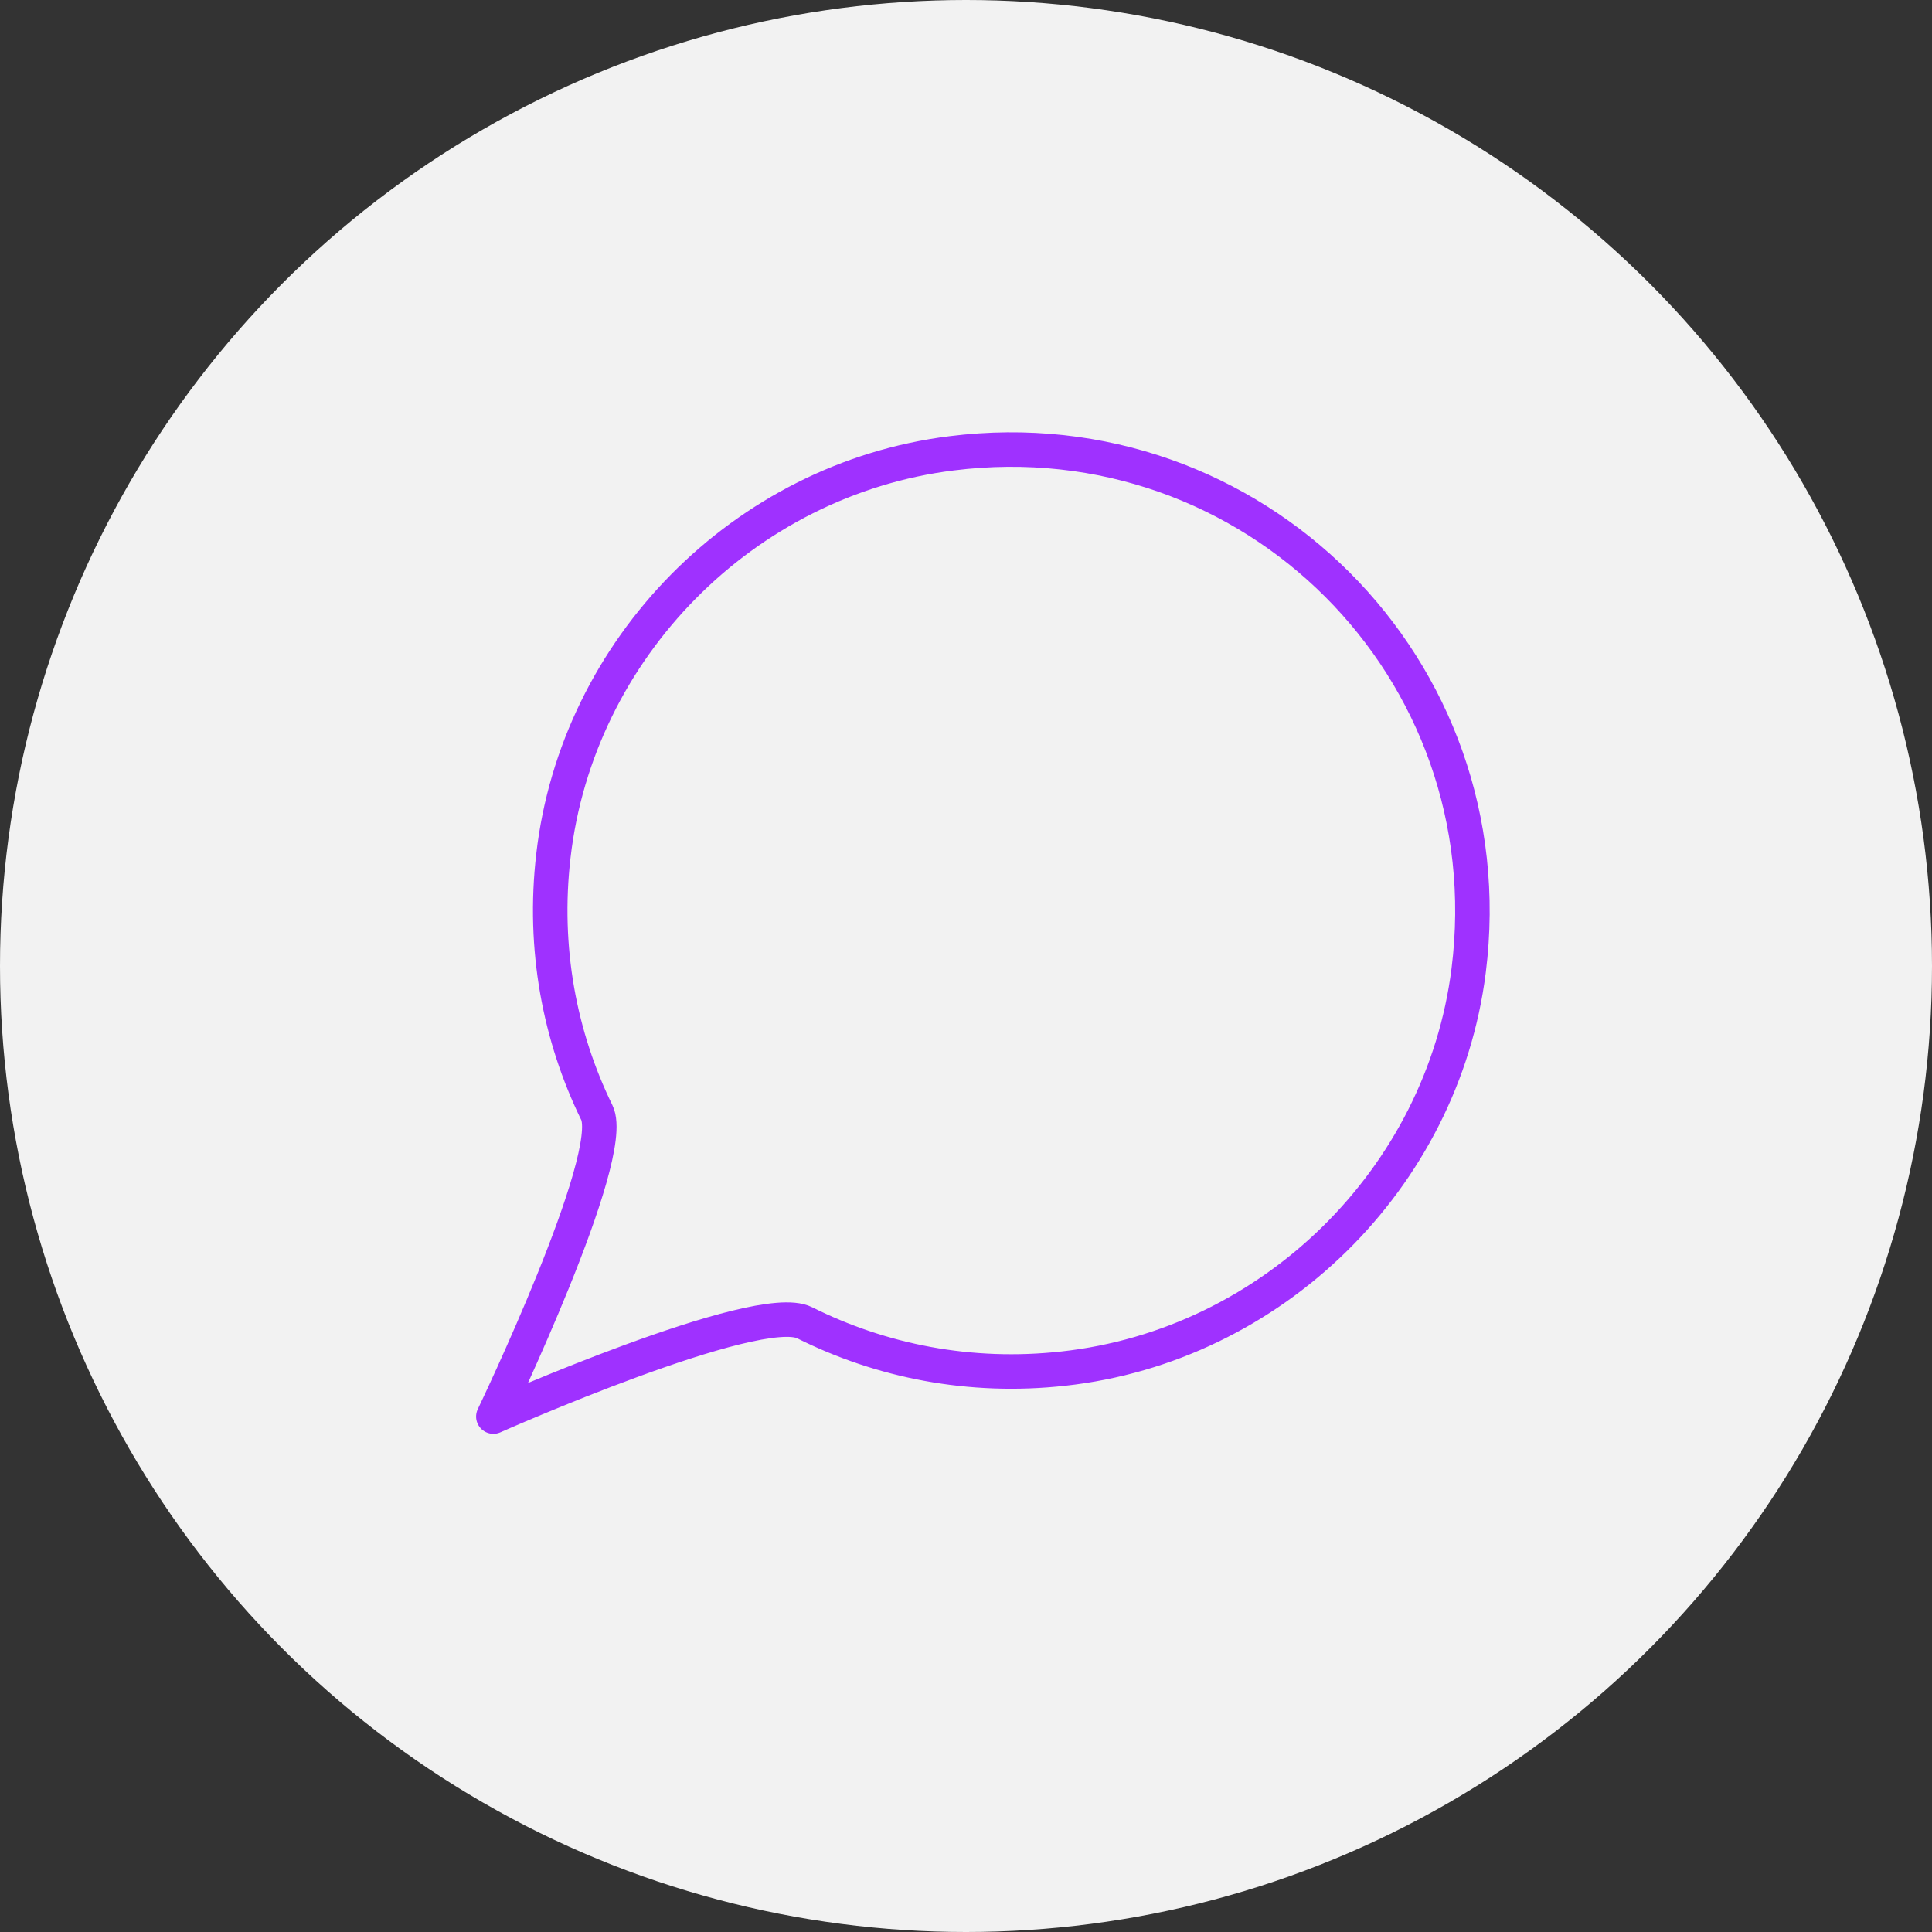 <svg xmlns="http://www.w3.org/2000/svg" id="Layer_1" data-name="Layer 1" viewBox="0 0 56 56"><rect x="0" y="0" width="56" height="56" fill="#333333" stroke="none"/><defs><style> .cls-1 { fill: none; stroke: #9f31ff; stroke-linecap: round; stroke-linejoin: round; } .cls-2 { fill: #f2f2f2; } </style></defs><circle class="cls-2" cx="28" cy="28" r="28"></circle><path class="cls-1" d="M42.57,28.13c-.76,6.04-5.7,10.88-11.75,11.54-2.71.3-5.28-.22-7.5-1.33-1.36-.68-9.02,2.72-9.02,2.72,0,0,3.62-7.54,3-8.81-1.08-2.21-1.57-4.76-1.26-7.44.69-6.02,5.52-10.92,11.54-11.67,8.74-1.1,16.09,6.25,14.99,14.99Z"></path></svg>